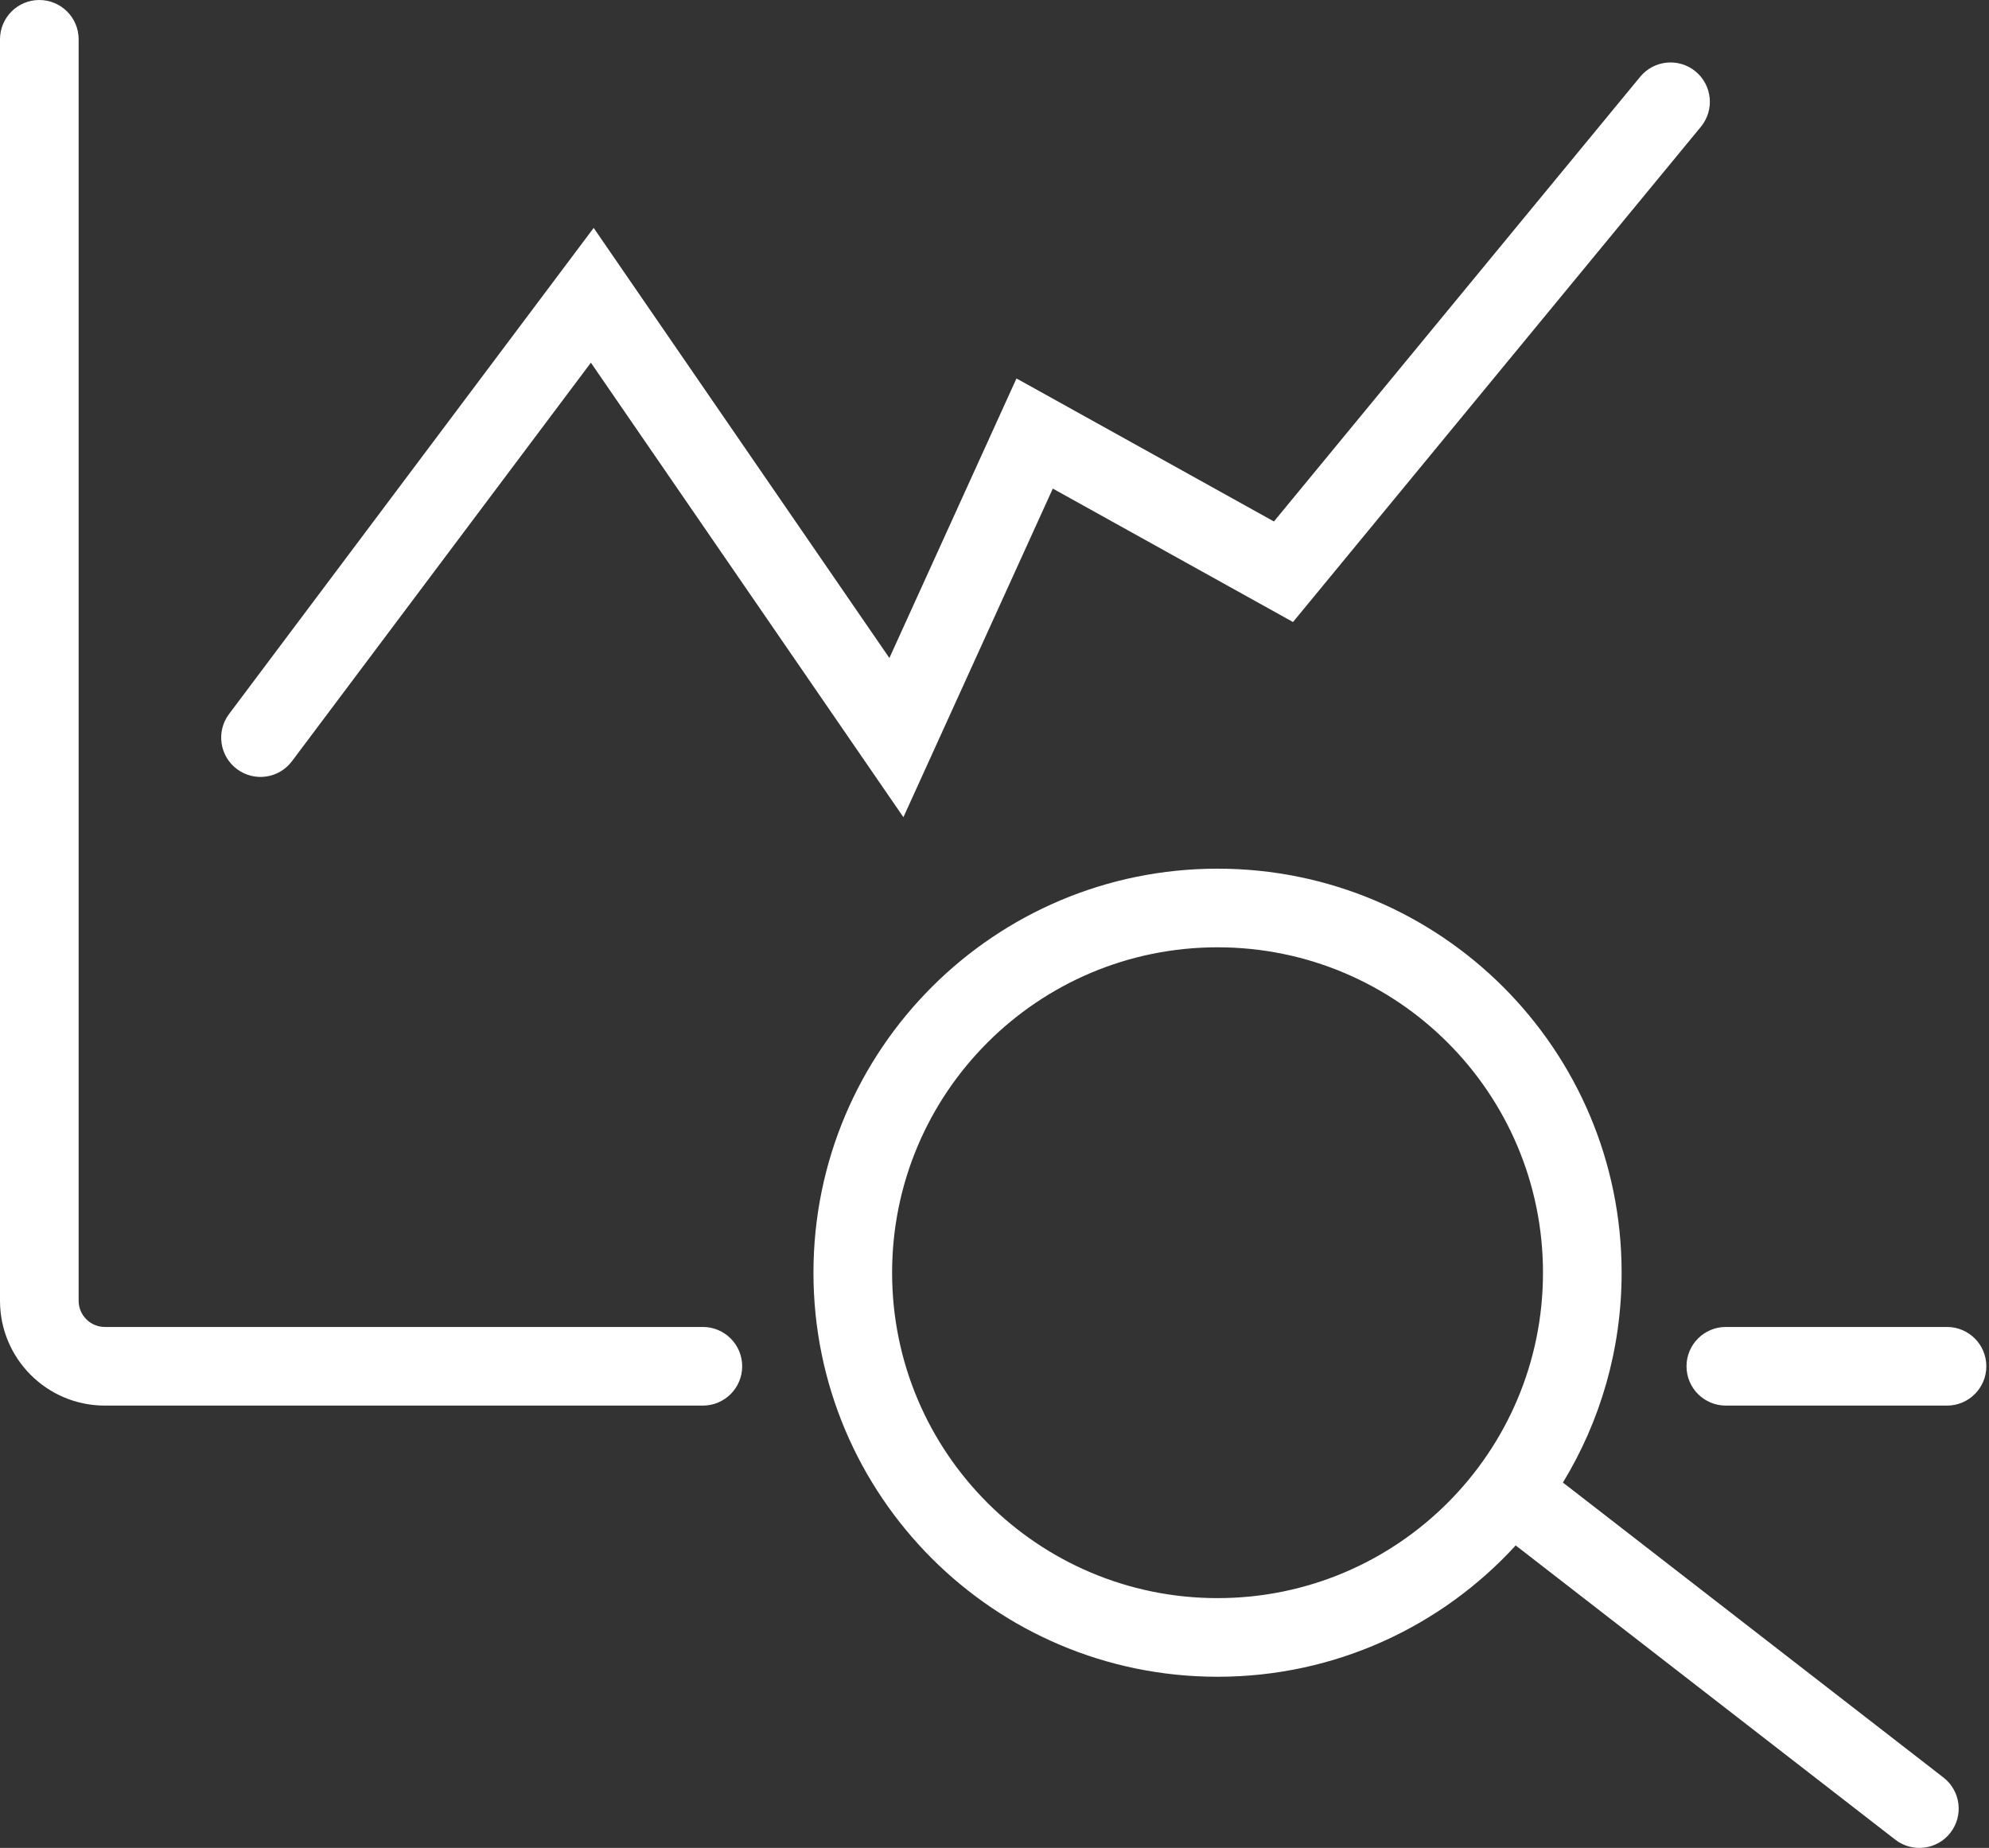 <svg width="607" height="564" viewBox="0 0 607 564" fill="none" xmlns="http://www.w3.org/2000/svg"><rect x="0" y="0" width="607" height="564" fill="#333333" stroke="none"/><path fill-rule="evenodd" clip-rule="evenodd" d="M12 0C18.627 0 24 5.373 24 12V397C24 401.418 27.582 405 32 405H214.5C221.127 405 226.5 410.373 226.5 417C226.5 423.627 221.127 429 214.5 429H32C14.327 429 0 414.673 0 397V12C0 5.373 5.373 0 12 0ZM514.688 417C514.688 410.373 520.06 405 526.688 405H594.188C600.815 405 606.188 410.373 606.188 417C606.188 423.627 600.815 429 594.188 429H526.688C520.06 429 514.688 423.627 514.688 417ZM470.885 388.442C470.885 443.294 426.419 487.76 371.567 487.76C316.716 487.76 272.25 443.294 272.25 388.442C272.25 333.591 316.716 289.125 371.567 289.125C426.419 289.125 470.885 333.591 470.885 388.442ZM462.563 471.672C440.016 496.309 407.596 511.76 371.567 511.76C303.461 511.76 248.25 456.549 248.25 388.442C248.25 320.336 303.461 265.125 371.567 265.125C439.674 265.125 494.885 320.336 494.885 388.442C494.885 411.903 488.333 433.833 476.96 452.504C477.168 452.645 477.372 452.793 477.573 452.949L593.103 542.516C598.34 546.577 599.294 554.115 595.234 559.353C591.173 564.59 583.635 565.545 578.398 561.484L462.868 471.917C462.765 471.837 462.663 471.755 462.563 471.672ZM519.076 38.691C523.289 33.575 522.557 26.012 517.441 21.799C512.325 17.586 504.762 18.318 500.549 23.434L388.778 159.156L321.578 121.823L310.208 115.506L304.826 127.347L271.423 200.832L190.639 83.327L181.174 69.56L171.15 82.925L69.9 217.925C65.924 223.227 66.998 230.749 72.3 234.725C77.602 238.701 85.124 237.627 89.1 232.325L180.326 110.69L263.674 231.923L275.702 249.418L284.487 230.091L321.292 149.119L385.86 184.99L394.597 189.844L400.951 182.129L519.076 38.691Z" fill="white" /></svg>